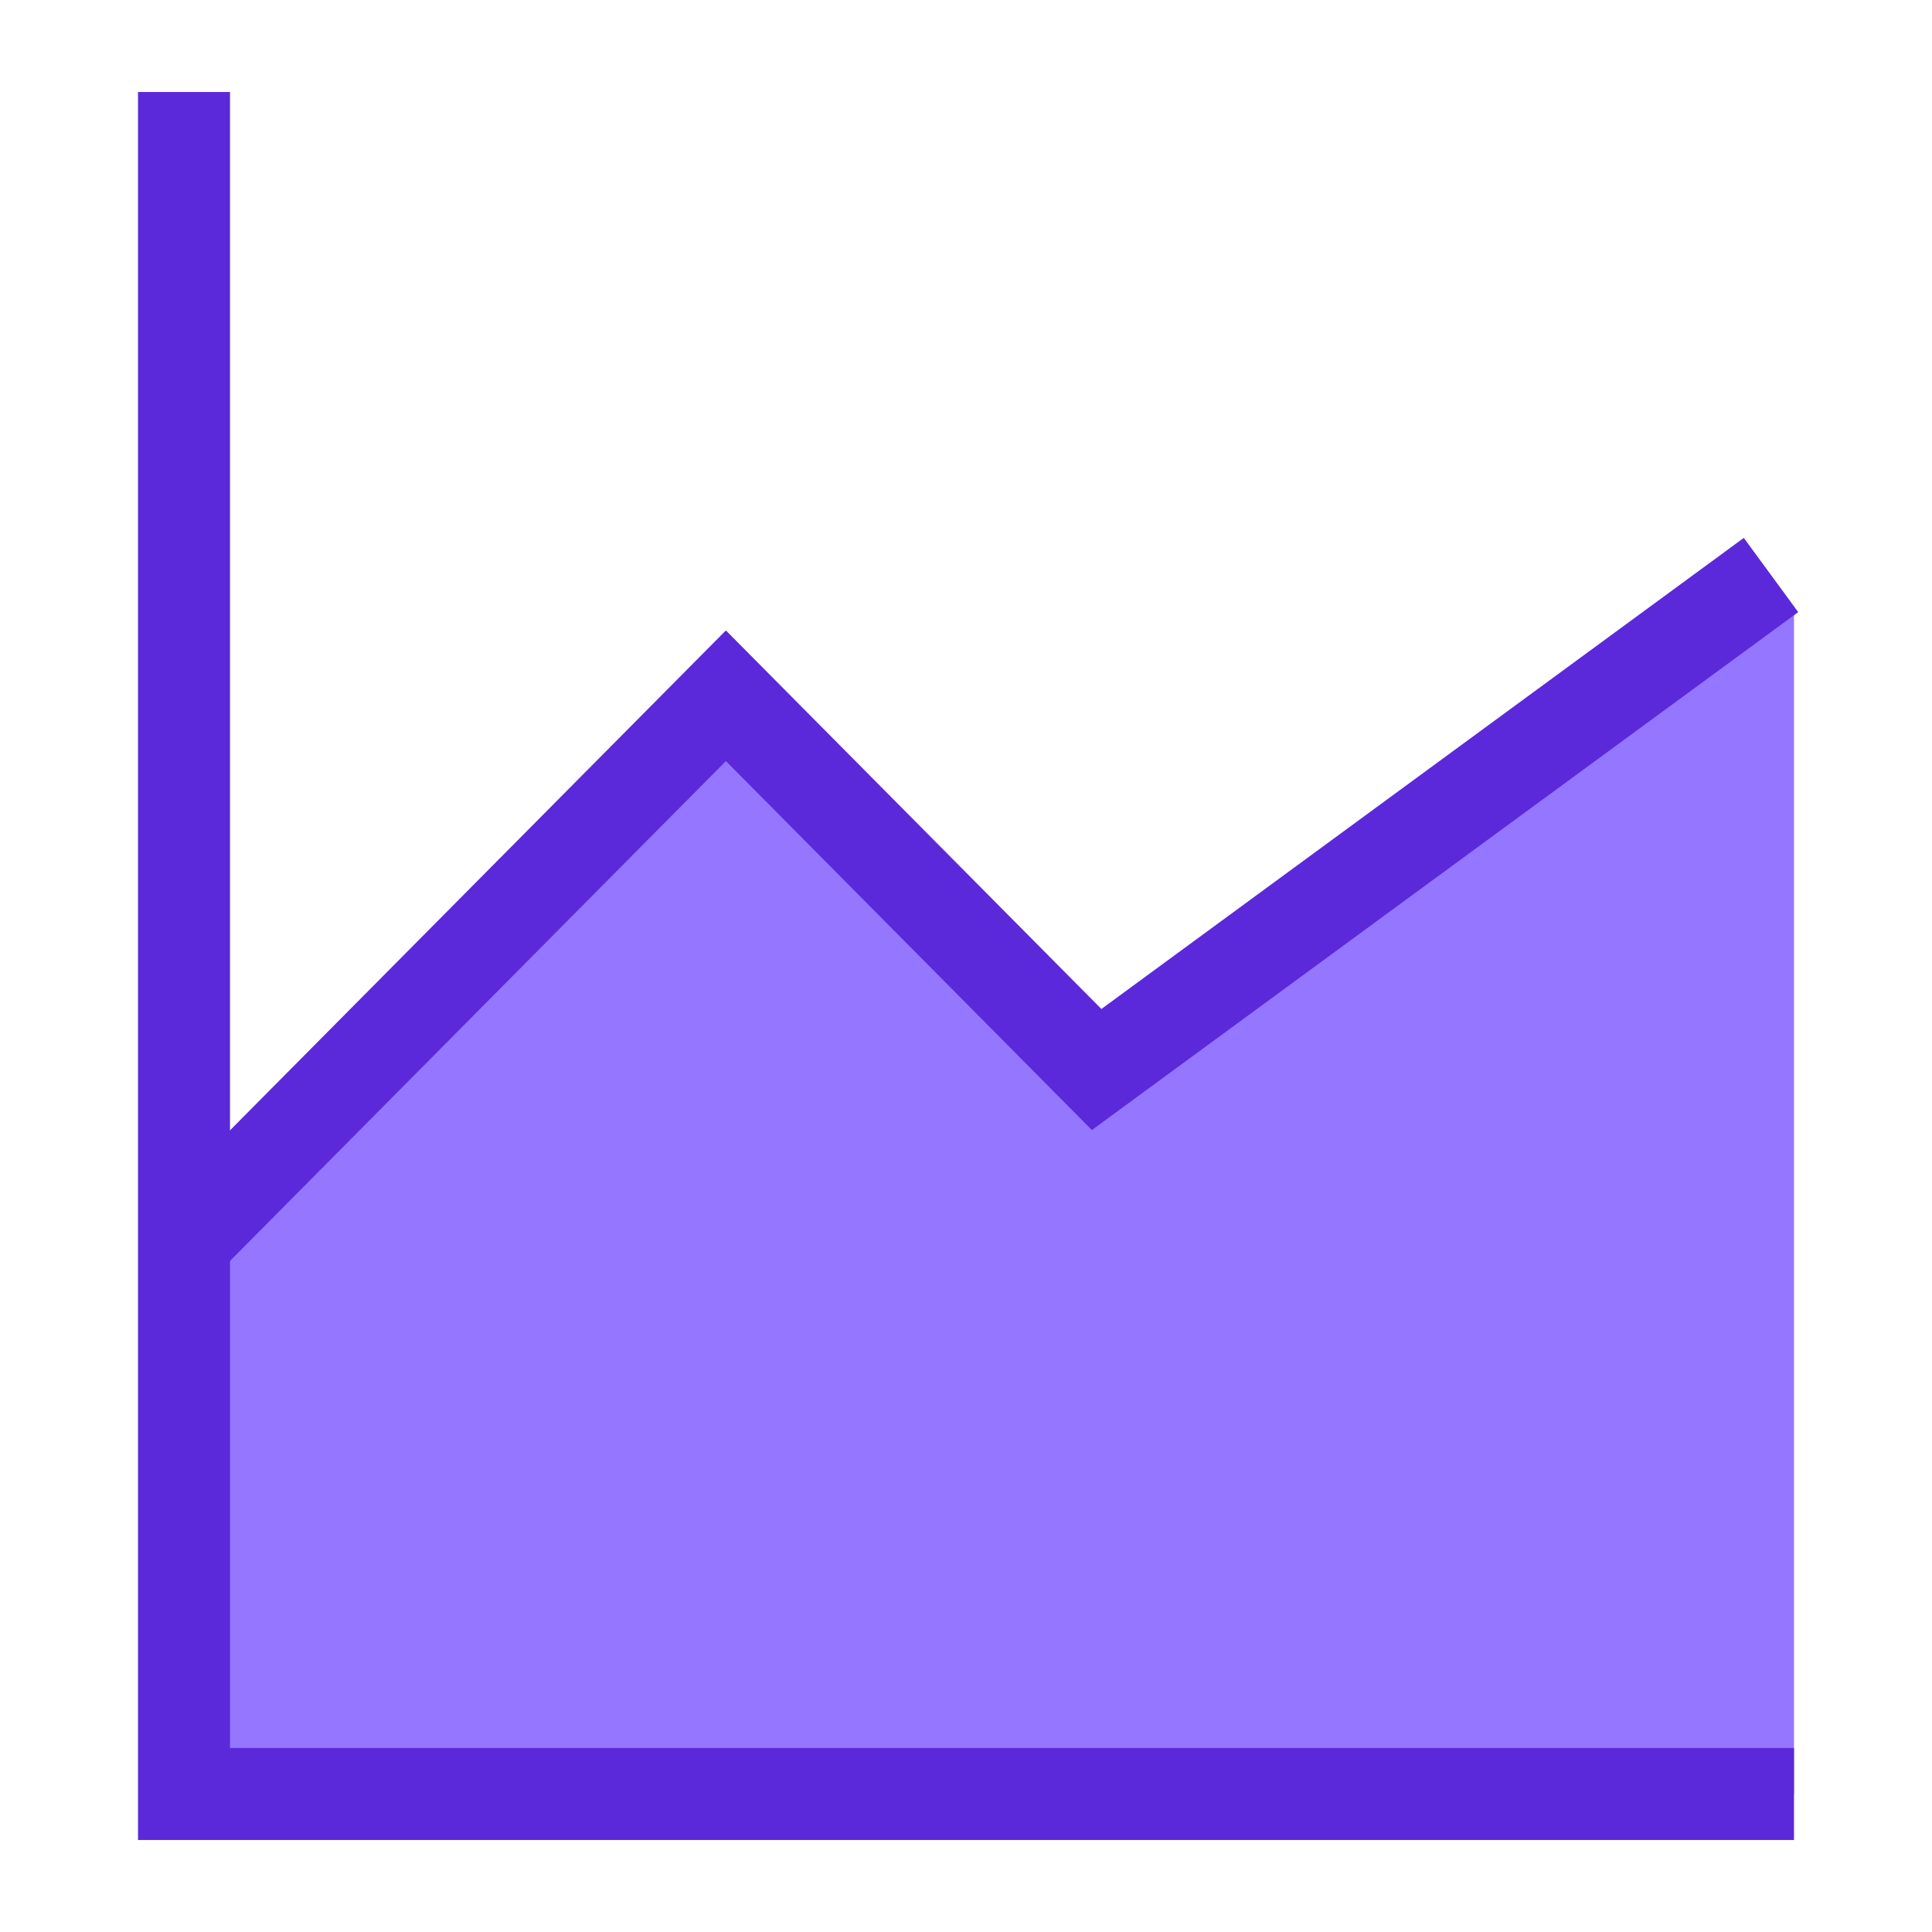 <svg xmlns="http://www.w3.org/2000/svg" width="42" height="42" viewBox="0 0 42 42" fill="none"><path d="M4.5 27V39H39V13.25L24 24L15.5 15.5L4.5 27Z" fill="#9476FF"></path><path d="M4 2V39H39" stroke="#5B29DA" stroke-width="2"></path><path d="M4 27L15.78 15.125L23.84 23.25L38.5 12.5" stroke="#5B29DA" stroke-width="2"></path></svg>